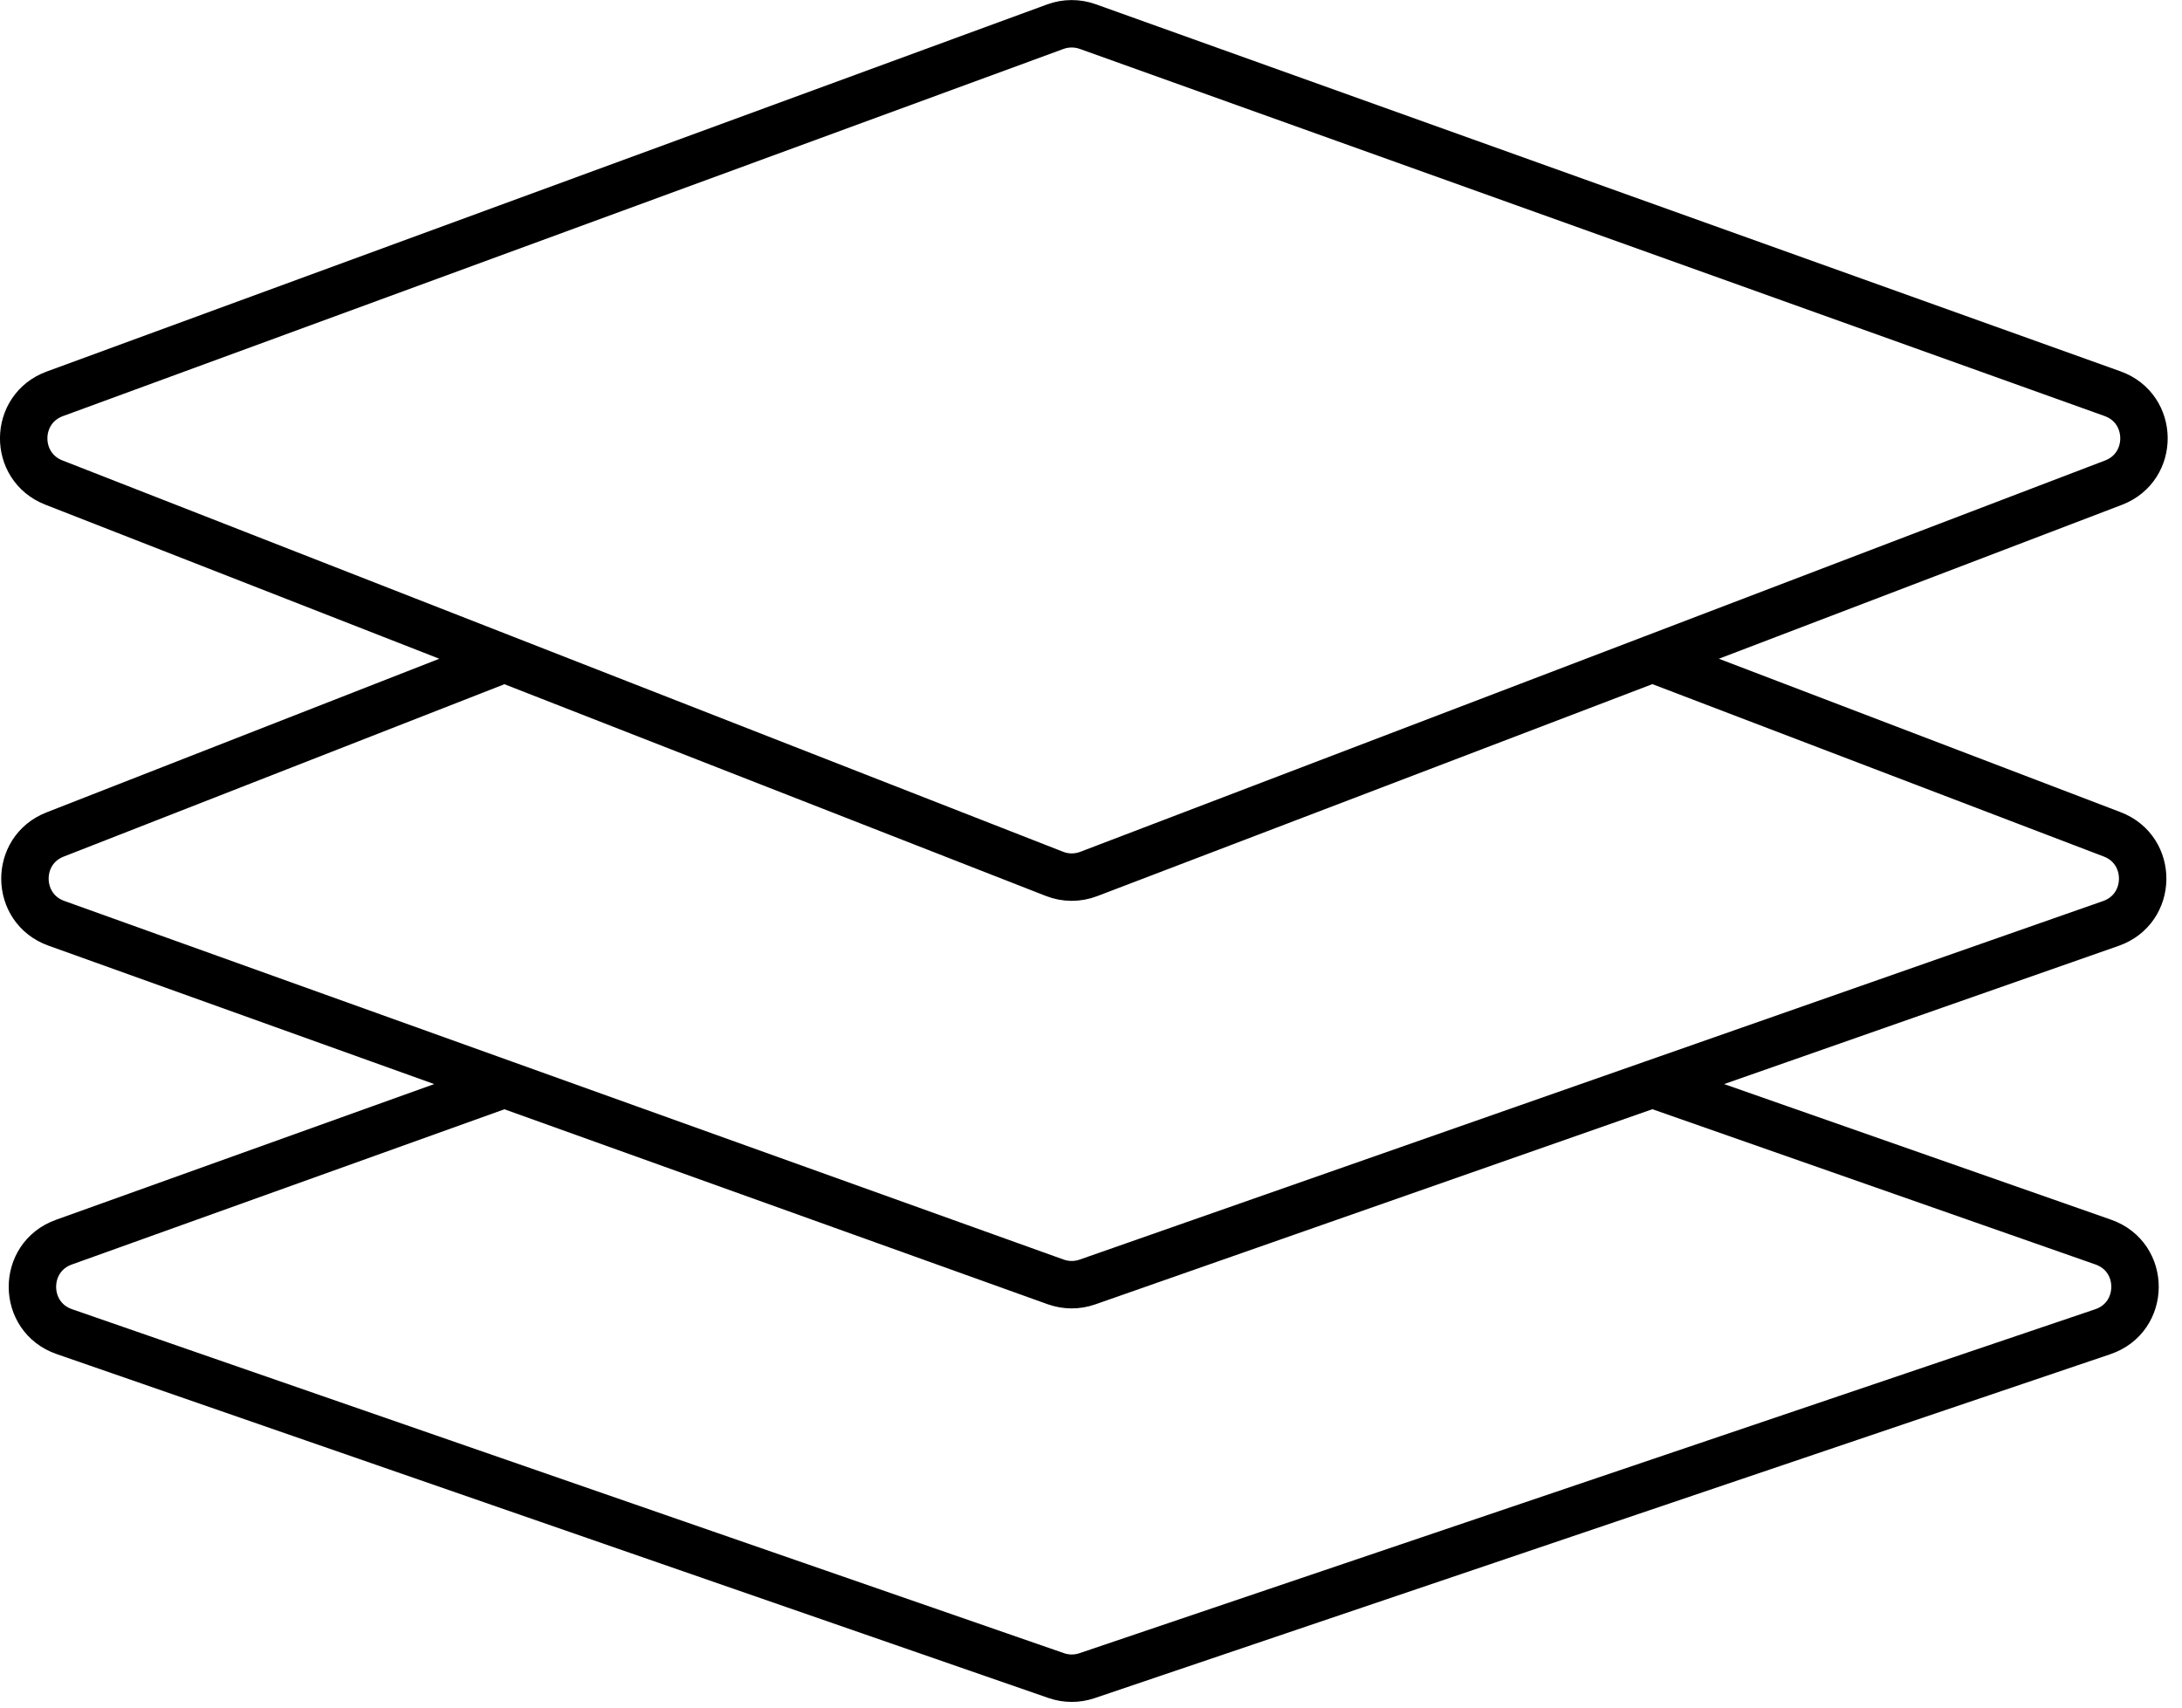 <svg width="46" height="36" viewBox="0 0 46 36" fill="none" xmlns="http://www.w3.org/2000/svg">
<path d="M10.634 13.888L22.23 18.423C22.461 18.514 22.718 18.515 22.951 18.426L34.835 13.888M10.634 13.888L1.135 10.173C0.278 9.837 0.291 8.62 1.155 8.303L22.249 0.562C22.469 0.482 22.71 0.481 22.931 0.56L44.536 8.3C45.41 8.613 45.422 9.845 44.555 10.176L34.835 13.888M10.634 13.888L1.162 17.593C0.301 17.929 0.318 19.153 1.188 19.465L10.634 22.855M34.835 13.888L44.528 17.59C45.398 17.922 45.381 19.159 44.502 19.468L34.835 22.855M10.634 22.855L22.256 27.026C22.472 27.103 22.708 27.104 22.924 27.028L34.835 22.855M10.634 22.855L1.346 26.188C0.458 26.507 0.464 27.765 1.356 28.074L22.266 35.325C22.476 35.398 22.704 35.399 22.914 35.328L44.33 28.076C45.231 27.771 45.238 26.5 44.34 26.186L34.835 22.855" stroke="black"/>
</svg>

